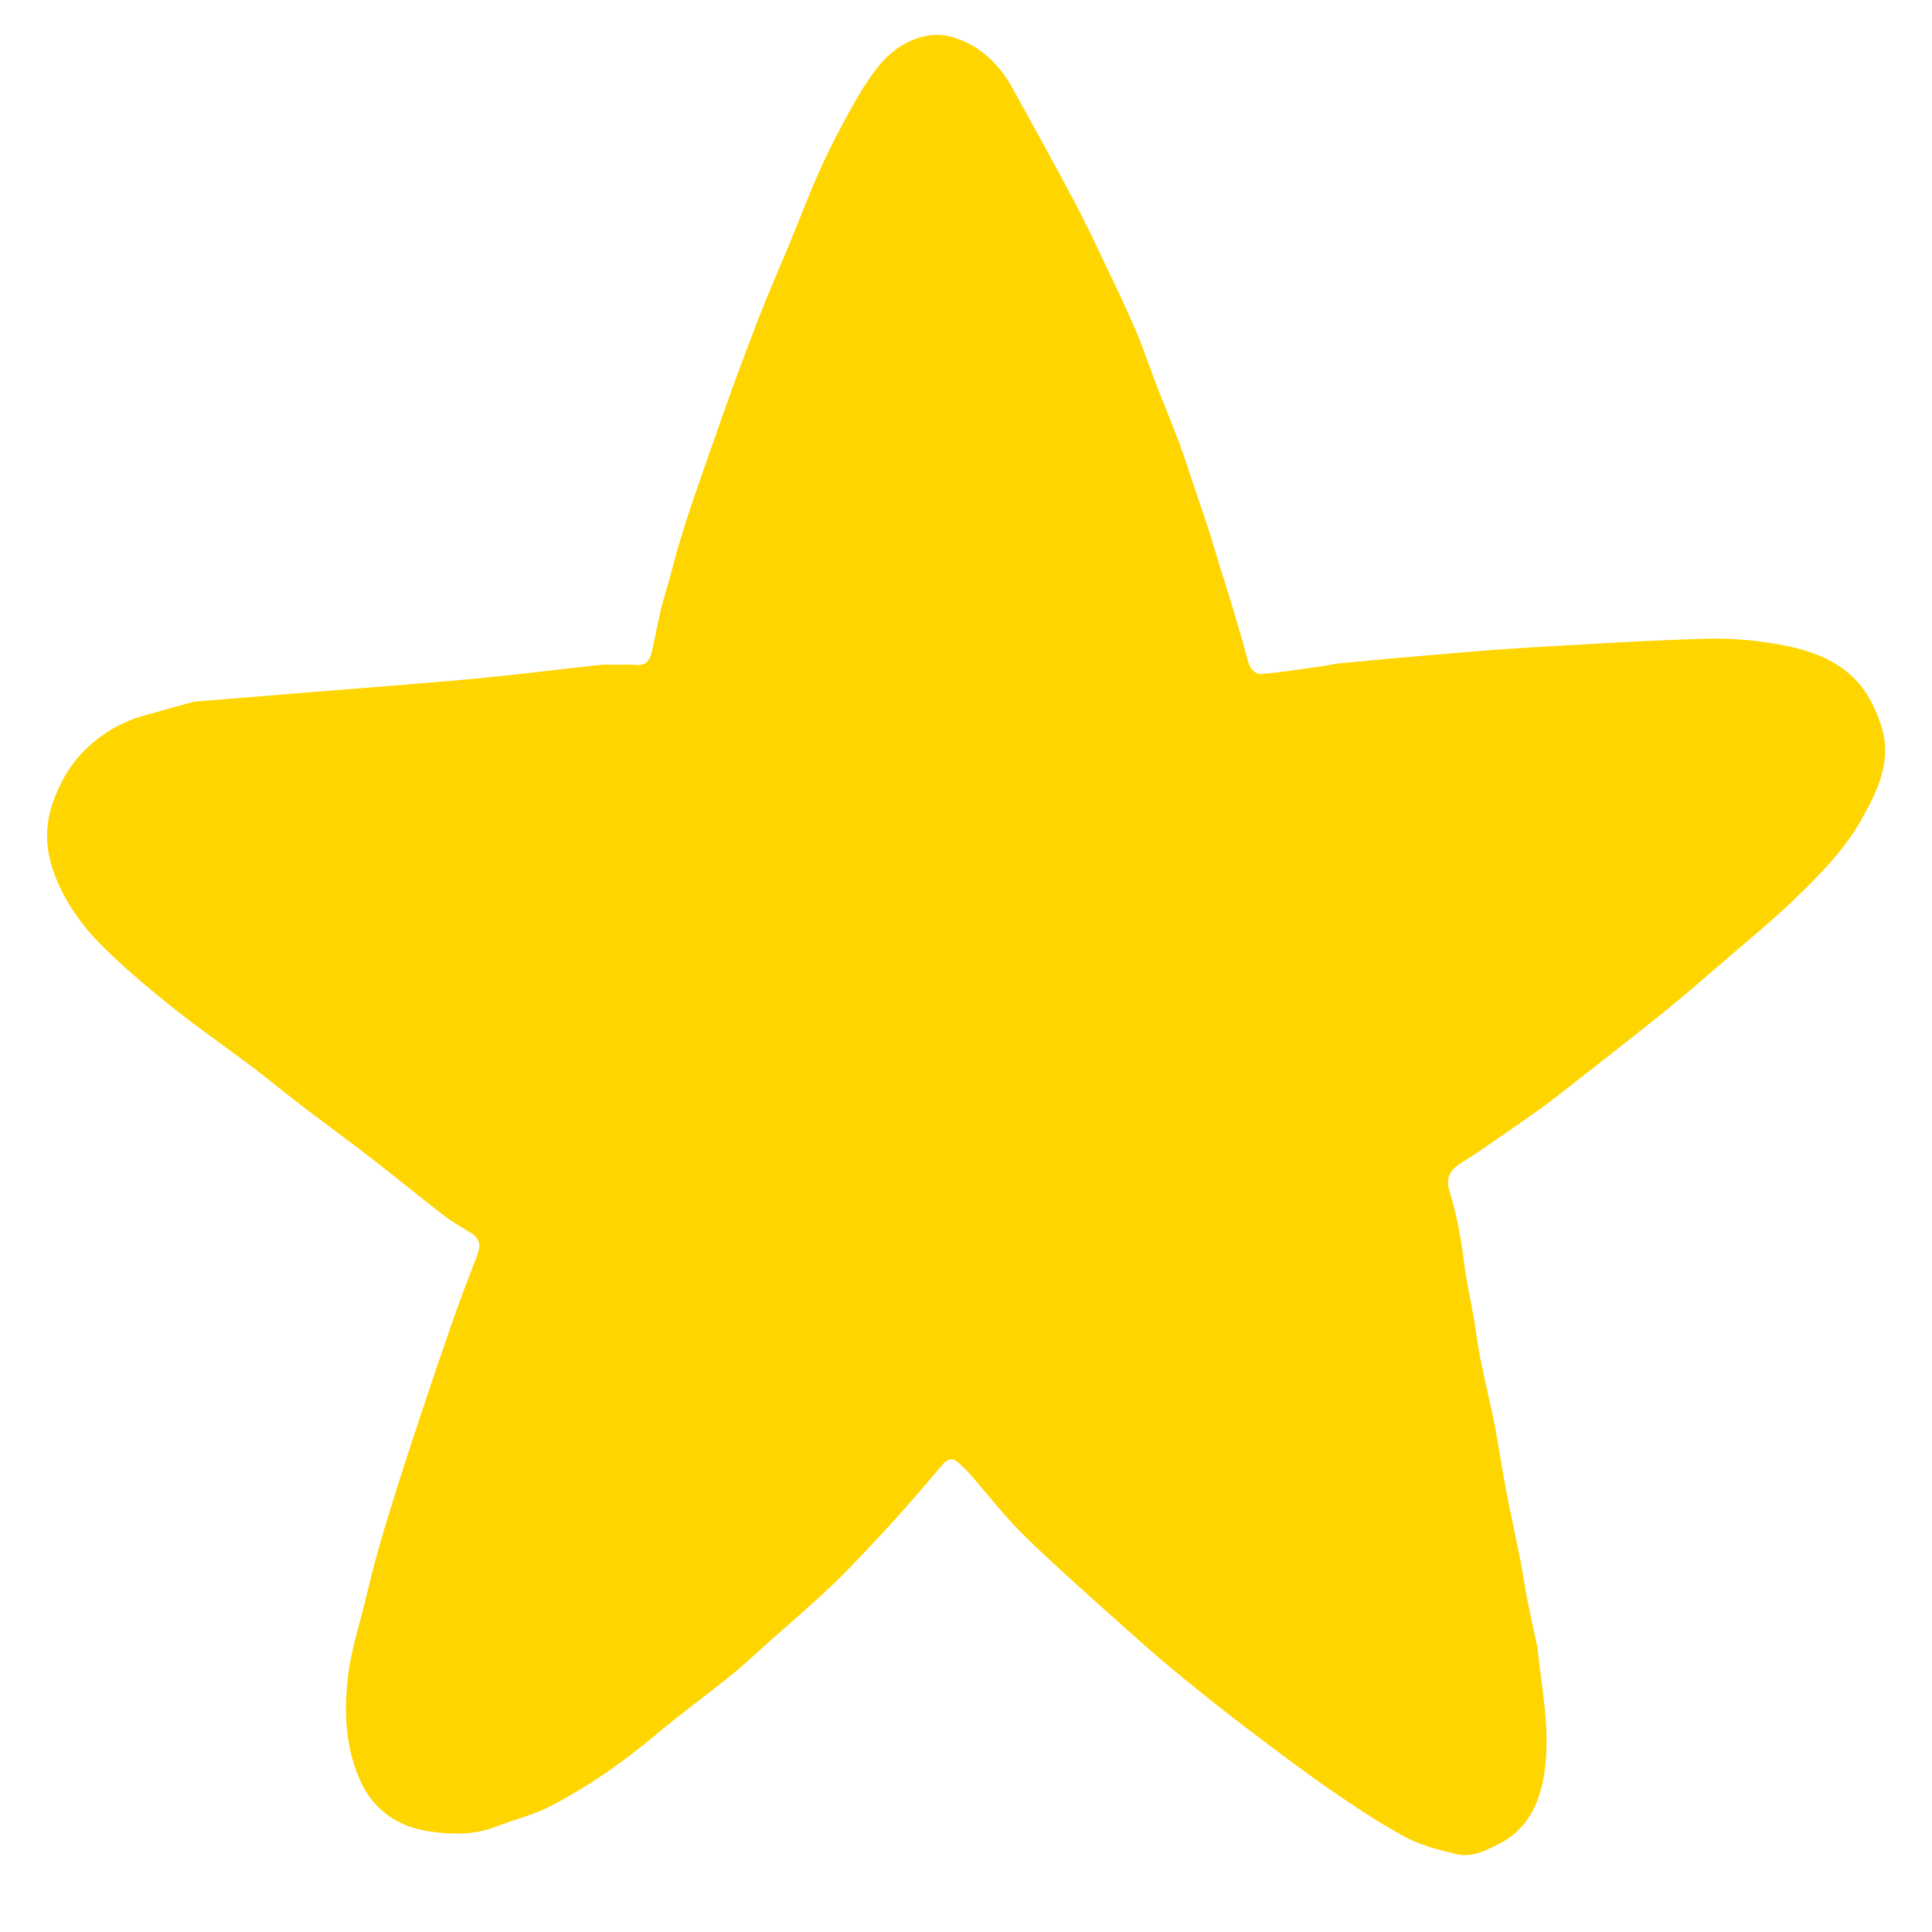 <?xml version="1.0" encoding="utf-8"?>
<!-- Generator: Adobe Illustrator 27.8.1, SVG Export Plug-In . SVG Version: 6.00 Build 0)  -->
<svg version="1.1" id="Layer_1" xmlns="http://www.w3.org/2000/svg" xmlns:xlink="http://www.w3.org/1999/xlink" x="0px" y="0px"
	 viewBox="0 0 200 200" style="enable-background:new 0 0 200 200;" xml:space="preserve">
<style type="text/css">
	.st0{fill:#FFD500;}
</style>
<g id="naKZNE.tif">
	<g>
		<path class="st0" d="M63.9,68.82c0.62,0,1.25-0.06,1.87,0.01c0.99,0.13,1.48-0.4,1.68-1.24c0.34-1.41,0.57-2.84,0.91-4.25
			c0.28-1.19,0.65-2.36,0.98-3.54c0.34-1.23,0.64-2.46,1.01-3.68c0.43-1.43,0.89-2.85,1.37-4.27c0.76-2.23,1.54-4.45,2.32-6.67
			c0.71-2.01,1.41-4.03,2.15-6.03c0.93-2.5,1.86-4.99,2.84-7.47c0.83-2.08,1.74-4.13,2.59-6.19c1.1-2.65,2.1-5.33,3.28-7.94
			c1-2.22,2.13-4.39,3.32-6.52c0.87-1.55,1.81-3.11,2.97-4.46c1.41-1.63,3.28-2.77,5.46-2.95c1.07-0.09,2.28,0.25,3.28,0.72
			c2.15,1.01,3.73,2.7,4.88,4.78c2.13,3.89,4.3,7.76,6.37,11.68c1.27,2.39,2.42,4.85,3.58,7.3c0.99,2.06,1.98,4.13,2.87,6.24
			c0.77,1.83,1.39,3.72,2.11,5.58c0.76,1.98,1.59,3.93,2.33,5.92c0.57,1.54,1.05,3.11,1.58,4.66c0.45,1.34,0.93,2.67,1.36,4.01
			c0.42,1.29,0.79,2.59,1.19,3.88c0.41,1.32,0.84,2.64,1.24,3.97c0.45,1.47,0.87,2.94,1.3,4.42c0.23,0.78,0.36,1.59,0.71,2.31
			c0.16,0.34,0.73,0.73,1.08,0.7c2.07-0.2,4.13-0.51,6.19-0.8c0.68-0.09,1.34-0.27,2.02-0.33c3.22-0.31,6.45-0.6,9.67-0.87
			c3.29-0.28,6.58-0.57,9.88-0.76c6.11-0.35,12.22-0.74,18.33-0.91c2.59-0.07,5.24,0.16,7.79,0.64c3.11,0.58,6.15,1.66,8.23,4.24
			c0.92,1.14,1.57,2.57,2.05,3.97c1.25,3.63-0.26,6.79-1.99,9.86c-1.78,3.17-4.32,5.73-6.9,8.22c-2.36,2.28-4.91,4.35-7.4,6.5
			c-2.02,1.75-4.04,3.51-6.12,5.19c-3.08,2.48-6.2,4.91-9.32,7.35c-1.24,0.97-2.47,1.96-3.76,2.87c-2.17,1.54-4.37,3.04-6.56,4.55
			c-0.56,0.38-1.15,0.71-1.71,1.1c-0.95,0.66-1.23,1.54-0.9,2.61c0.78,2.54,1.25,5.14,1.57,7.78c0.22,1.77,0.64,3.52,0.94,5.28
			c0.23,1.35,0.39,2.71,0.65,4.05c0.3,1.59,0.68,3.17,1.02,4.76c0.19,0.88,0.4,1.76,0.56,2.65c0.41,2.27,0.76,4.54,1.19,6.8
			c0.46,2.39,0.99,4.76,1.46,7.14c0.25,1.27,0.42,2.56,0.67,3.84c0.31,1.58,0.67,3.16,1,4.73c0.02,0.1,0.05,0.19,0.06,0.29
			c0.43,4.13,1.3,8.25,0.8,12.4c-0.39,3.22-1.53,6.26-4.67,7.88c-1.34,0.69-2.84,1.5-4.43,1.13c-1.85-0.43-3.76-0.91-5.41-1.8
			c-2.72-1.47-5.31-3.21-7.86-4.97c-2.85-1.97-5.62-4.08-8.38-6.17c-2.1-1.59-4.17-3.23-6.21-4.89c-1.78-1.45-3.53-2.92-5.24-4.45
			c-3.87-3.47-7.79-6.89-11.52-10.5c-2.15-2.08-3.97-4.48-5.96-6.73c-0.34-0.38-0.73-0.72-1.11-1.06c-0.61-0.56-1.12-0.31-1.58,0.23
			c-1.67,1.93-3.3,3.9-5.02,5.78c-2.06,2.25-4.14,4.5-6.33,6.62c-2.29,2.2-4.72,4.25-7.09,6.37c-1.06,0.94-2.09,1.92-3.18,2.82
			c-1.48,1.21-3.01,2.36-4.52,3.54c-1.16,0.91-2.34,1.81-3.47,2.77c-3.38,2.86-7,5.38-10.92,7.43c-1.79,0.94-3.83,1.42-5.73,2.16
			c-2.21,0.87-4.55,0.82-6.77,0.5c-3.37-0.48-5.99-2.22-7.4-5.59c-1.43-3.4-1.53-6.93-1.13-10.45c0.3-2.64,1.15-5.21,1.78-7.81
			c0.42-1.75,0.85-3.49,1.33-5.22c0.54-1.93,1.14-3.84,1.73-5.75c0.49-1.58,1-3.16,1.52-4.74c0.76-2.31,1.52-4.63,2.3-6.93
			c0.87-2.56,1.74-5.12,2.65-7.67c0.66-1.86,1.38-3.7,2.09-5.55c0.41-1.08,0.18-1.77-0.79-2.34c-0.88-0.52-1.78-1.03-2.59-1.65
			c-2.47-1.91-4.89-3.89-7.36-5.81c-2.11-1.64-4.27-3.22-6.4-4.83c-0.82-0.62-1.63-1.25-2.44-1.88c-1.37-1.07-2.71-2.18-4.11-3.22
			c-2.7-2.03-5.49-3.95-8.12-6.07c-2.53-2.04-5.04-4.14-7.31-6.45c-1.54-1.56-2.91-3.41-3.89-5.37c-1.37-2.73-2.07-5.65-1.06-8.81
			c0.85-2.65,2.22-4.89,4.33-6.63c1.48-1.22,3.17-2.16,5.05-2.7c1.74-0.5,3.49-0.98,5.23-1.46c0.22-0.06,0.45-0.06,0.68-0.08
			c4.2-0.34,8.41-0.68,12.61-1.02c2.51-0.2,5.02-0.4,7.52-0.6c3.26-0.27,6.52-0.52,9.77-0.85c3.83-0.39,7.65-0.86,11.48-1.28
			C62.65,68.76,63.28,68.82,63.9,68.82z"/>
	</g>
</g>
</svg>
